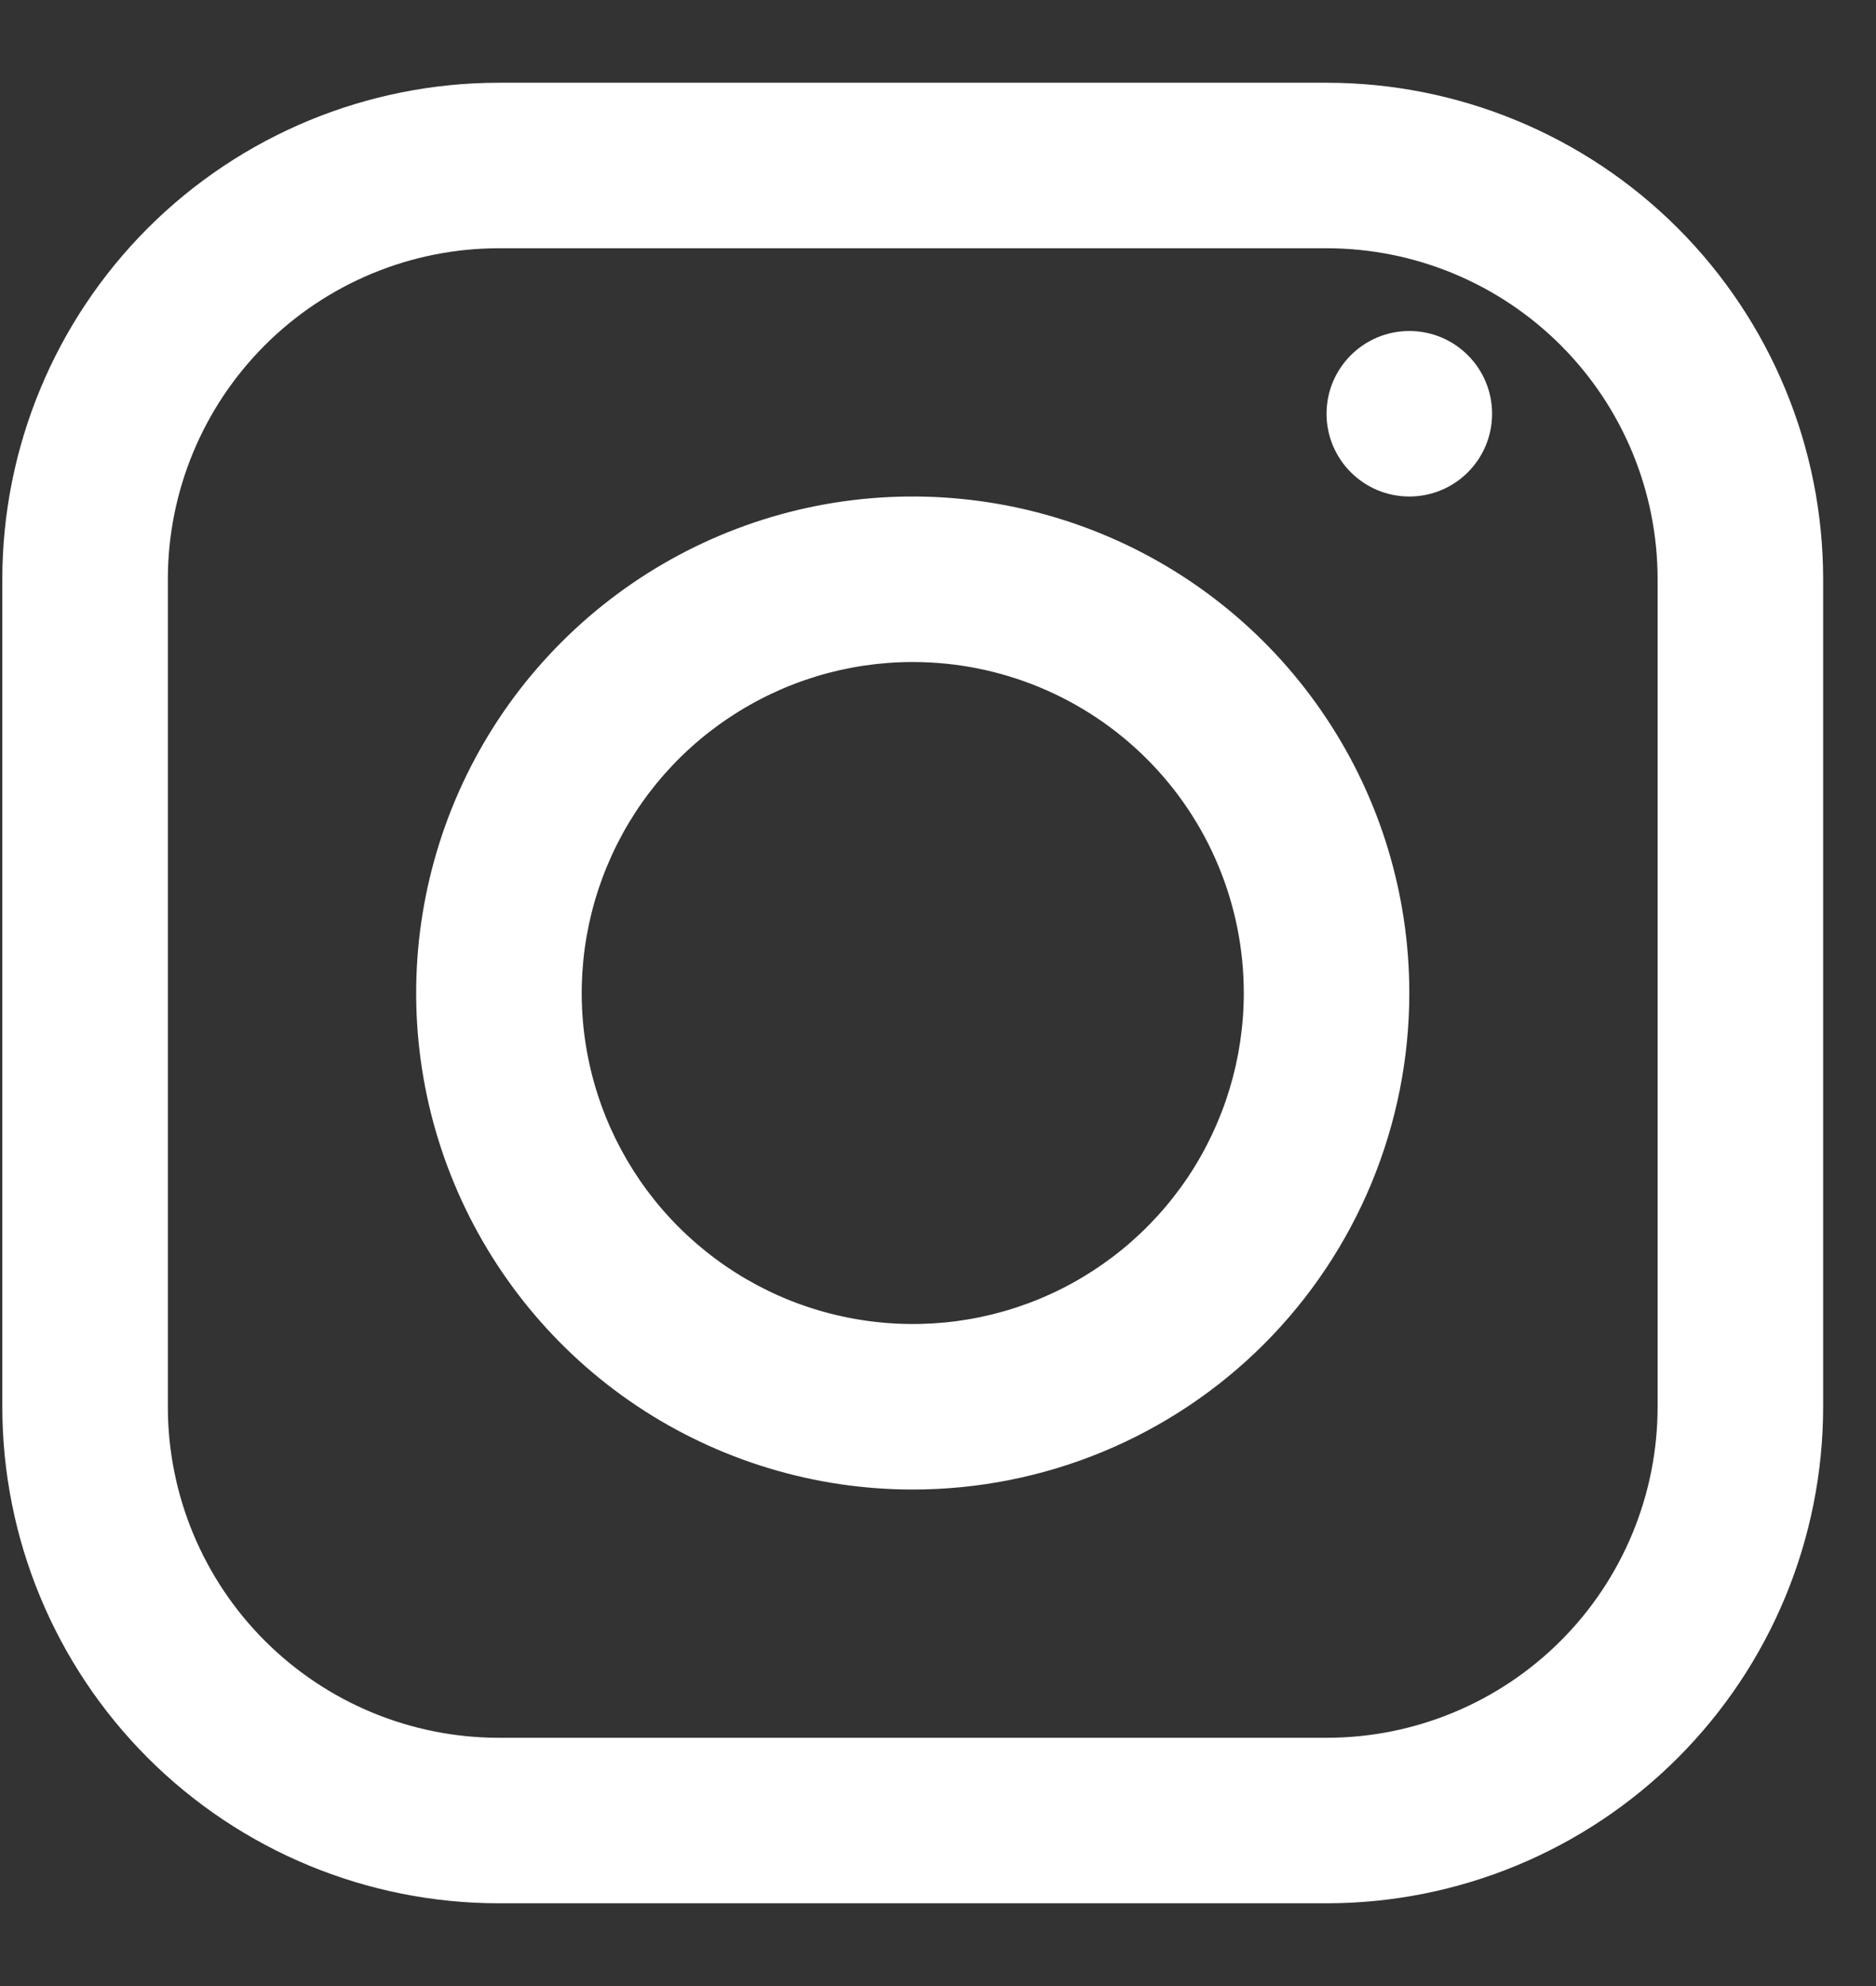 <svg width="17" height="18" viewBox="0 0 17 18" fill="none" xmlns="http://www.w3.org/2000/svg">
<rect x="0" y="0" width="17" height="18" fill="#333333" stroke="none"/>
<path d="M12.021 17.25H4.521C3.328 17.25 2.183 16.776 1.339 15.932C0.496 15.088 0.021 13.944 0.021 12.75V5.25C0.021 4.057 0.496 2.912 1.339 2.068C2.183 1.224 3.328 0.75 4.521 0.75H12.021C13.215 0.75 14.36 1.224 15.204 2.068C16.047 2.912 16.521 4.057 16.521 5.25V12.75C16.521 13.944 16.047 15.088 15.204 15.932C14.36 16.776 13.215 17.25 12.021 17.25ZM4.521 2.25C3.726 2.25 2.963 2.566 2.4 3.129C1.838 3.691 1.521 4.454 1.521 5.25V12.75C1.521 13.546 1.838 14.309 2.4 14.871C2.963 15.434 3.726 15.75 4.521 15.75H12.021C12.817 15.75 13.58 15.434 14.143 14.871C14.705 14.309 15.021 13.546 15.021 12.75V5.25C15.021 4.454 14.705 3.691 14.143 3.129C13.58 2.566 12.817 2.25 12.021 2.25H4.521Z" fill="white"/>
<path d="M8.271 13.5C7.381 13.5 6.511 13.236 5.771 12.742C5.031 12.247 4.455 11.544 4.114 10.722C3.773 9.9 3.684 8.995 3.858 8.122C4.032 7.249 4.46 6.447 5.09 5.818C5.719 5.189 6.521 4.76 7.394 4.586C8.266 4.413 9.171 4.502 9.994 4.843C10.816 5.183 11.519 5.76 12.013 6.5C12.508 7.24 12.771 8.11 12.771 9C12.771 10.194 12.297 11.338 11.454 12.182C10.61 13.026 9.465 13.5 8.271 13.5ZM8.271 6C7.678 6 7.098 6.176 6.605 6.506C6.111 6.835 5.727 7.304 5.5 7.852C5.273 8.4 5.213 9.003 5.329 9.585C5.445 10.167 5.731 10.702 6.15 11.121C6.57 11.541 7.104 11.827 7.686 11.942C8.268 12.058 8.871 11.999 9.42 11.772C9.968 11.545 10.436 11.16 10.766 10.667C11.095 10.173 11.271 9.593 11.271 9C11.271 8.204 10.955 7.441 10.393 6.879C9.83 6.316 9.067 6 8.271 6Z" fill="white"/>
<path d="M12.771 4.5C13.186 4.5 13.521 4.164 13.521 3.75C13.521 3.336 13.186 3 12.771 3C12.357 3 12.021 3.336 12.021 3.75C12.021 4.164 12.357 4.5 12.771 4.5Z" fill="white"/>
</svg>
